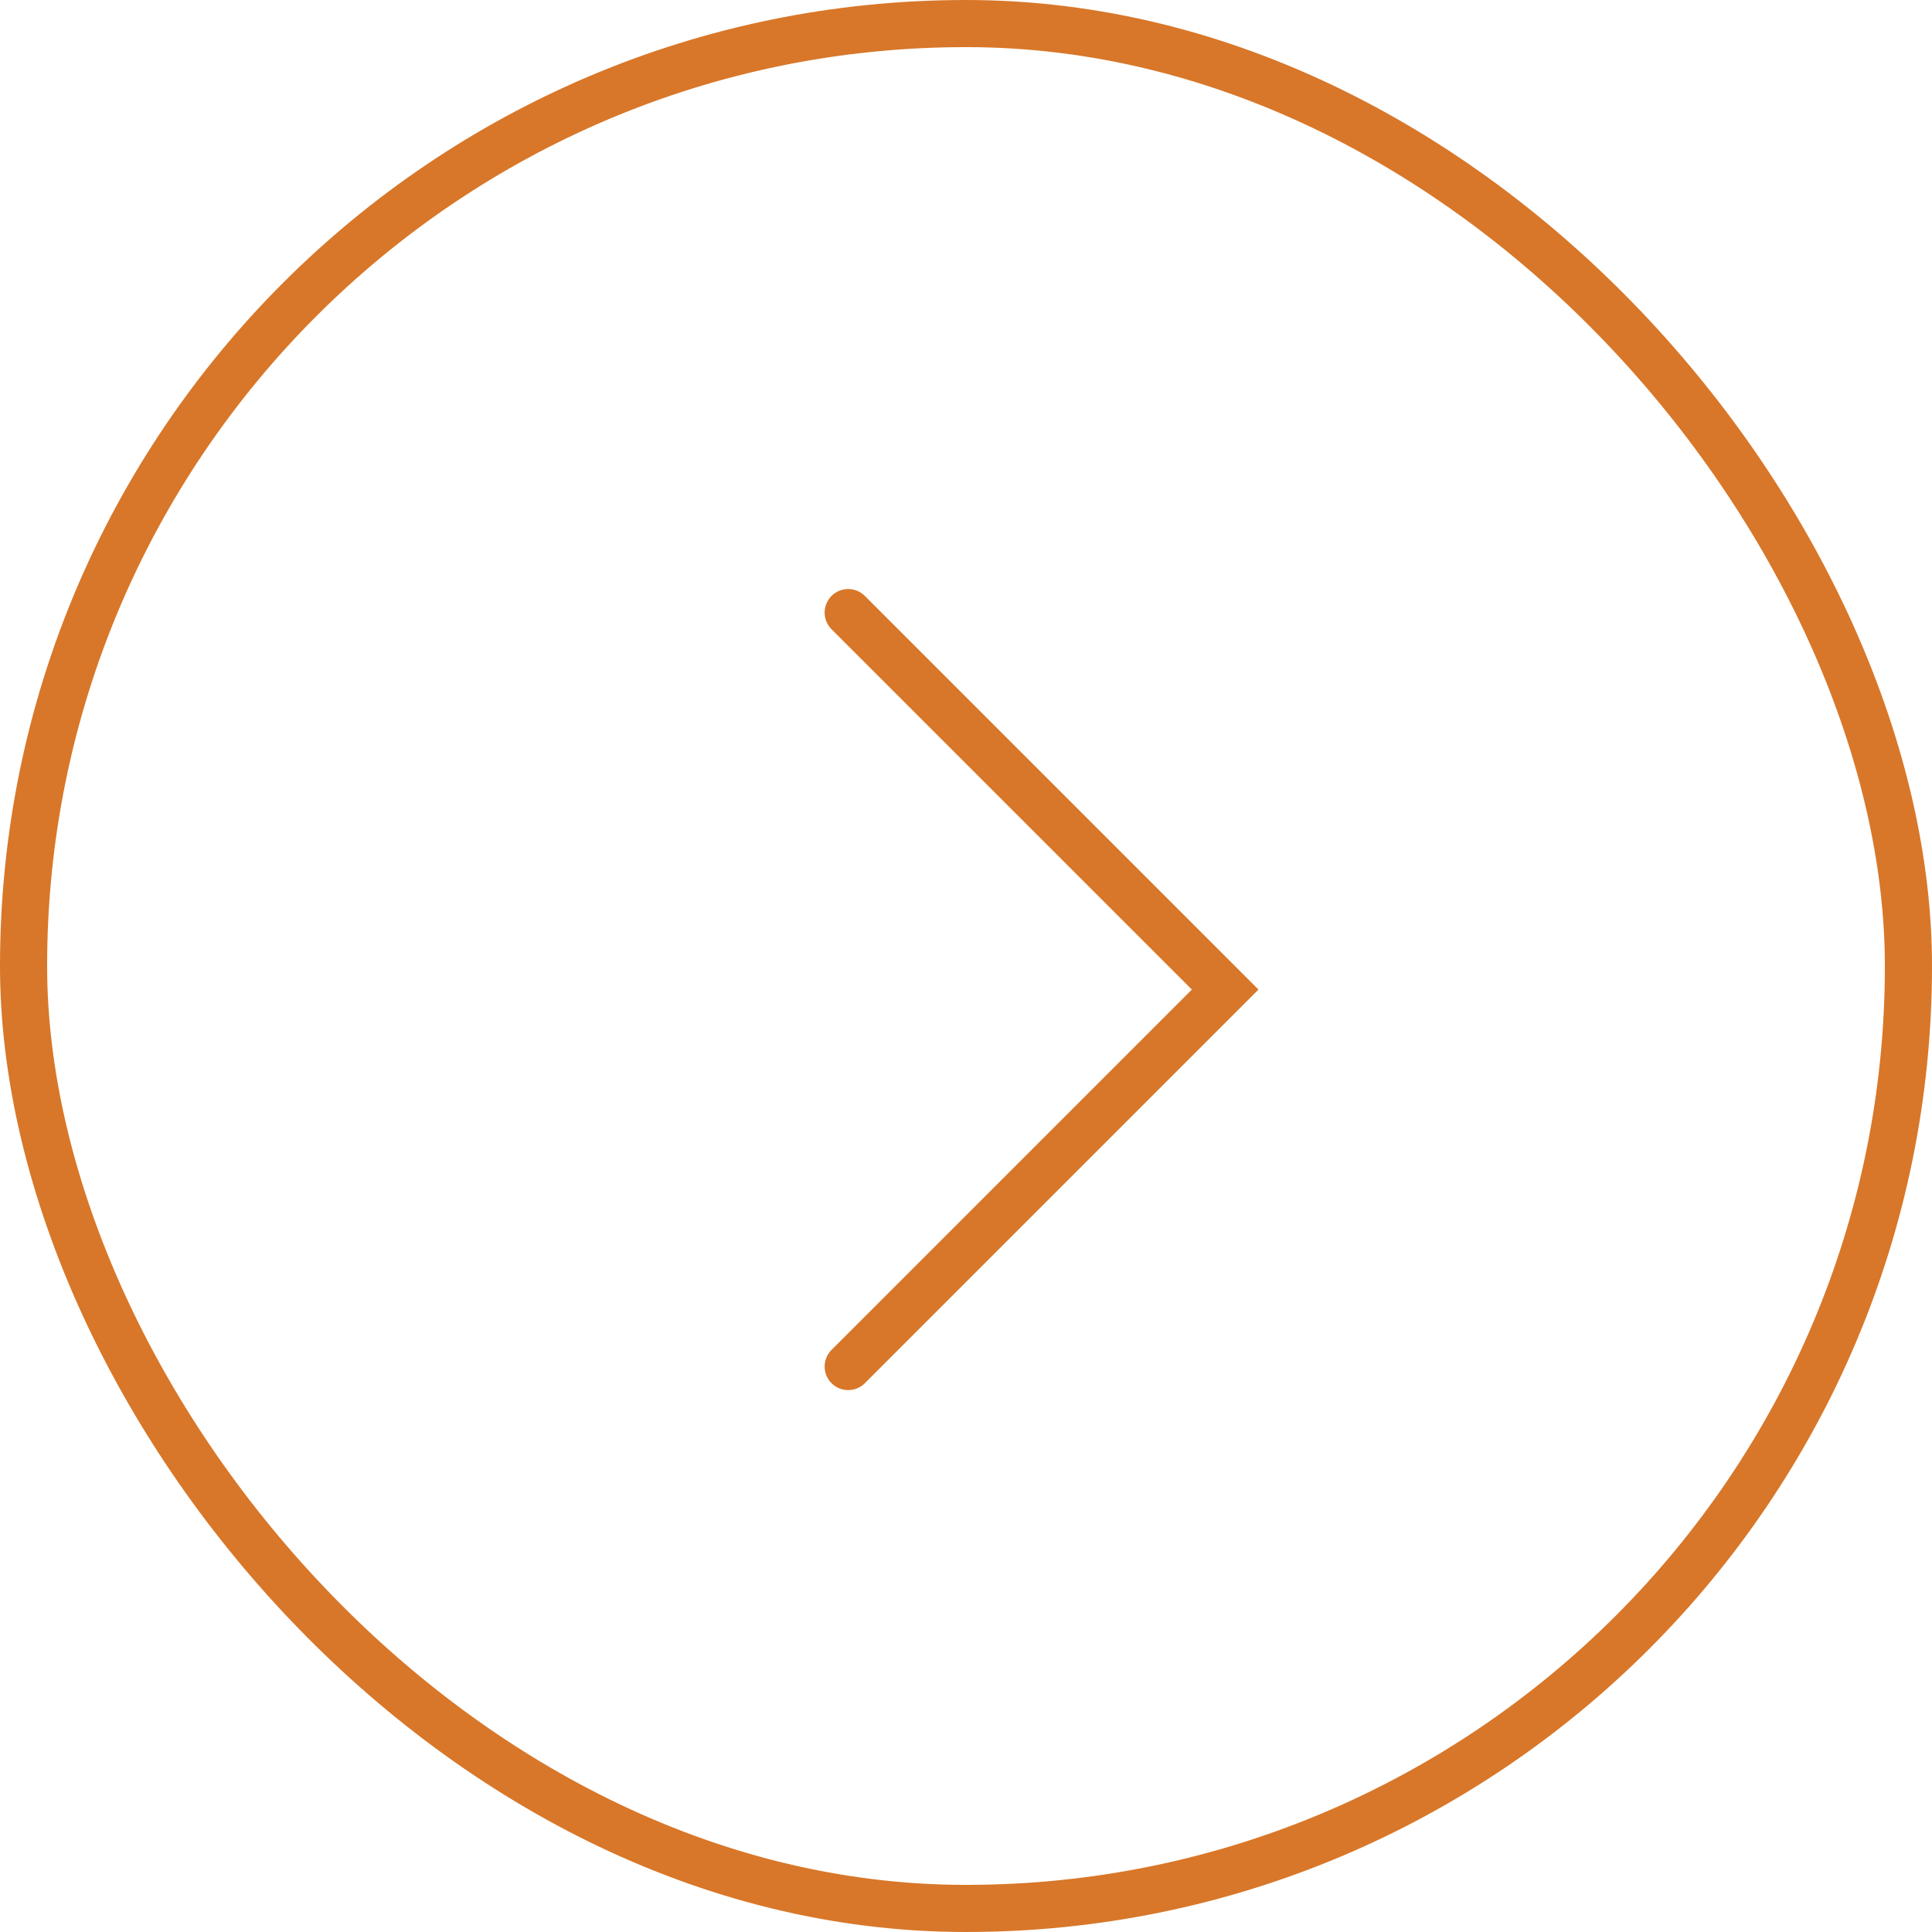 <svg xmlns="http://www.w3.org/2000/svg" width="41" height="41" viewBox="0 0 41 41">
  <g id="グループ_690" data-name="グループ 690" transform="translate(-1150 -6316)">
    <path id="パス_151" data-name="パス 151" d="M1172,9558.358l8,8-8,8" transform="translate(-4 -3229.358)" fill="none" stroke="#d87729" stroke-linecap="round" stroke-width="1"/>
    <g id="長方形_340" data-name="長方形 340" transform="translate(1150 6316)" fill="none" stroke="#d87729" stroke-width="1">
      <rect width="41" height="41" rx="20.5" stroke="none"/>
      <rect x="0.5" y="0.5" width="40" height="40" rx="20" fill="none"/>
    </g>
  </g>
</svg>

